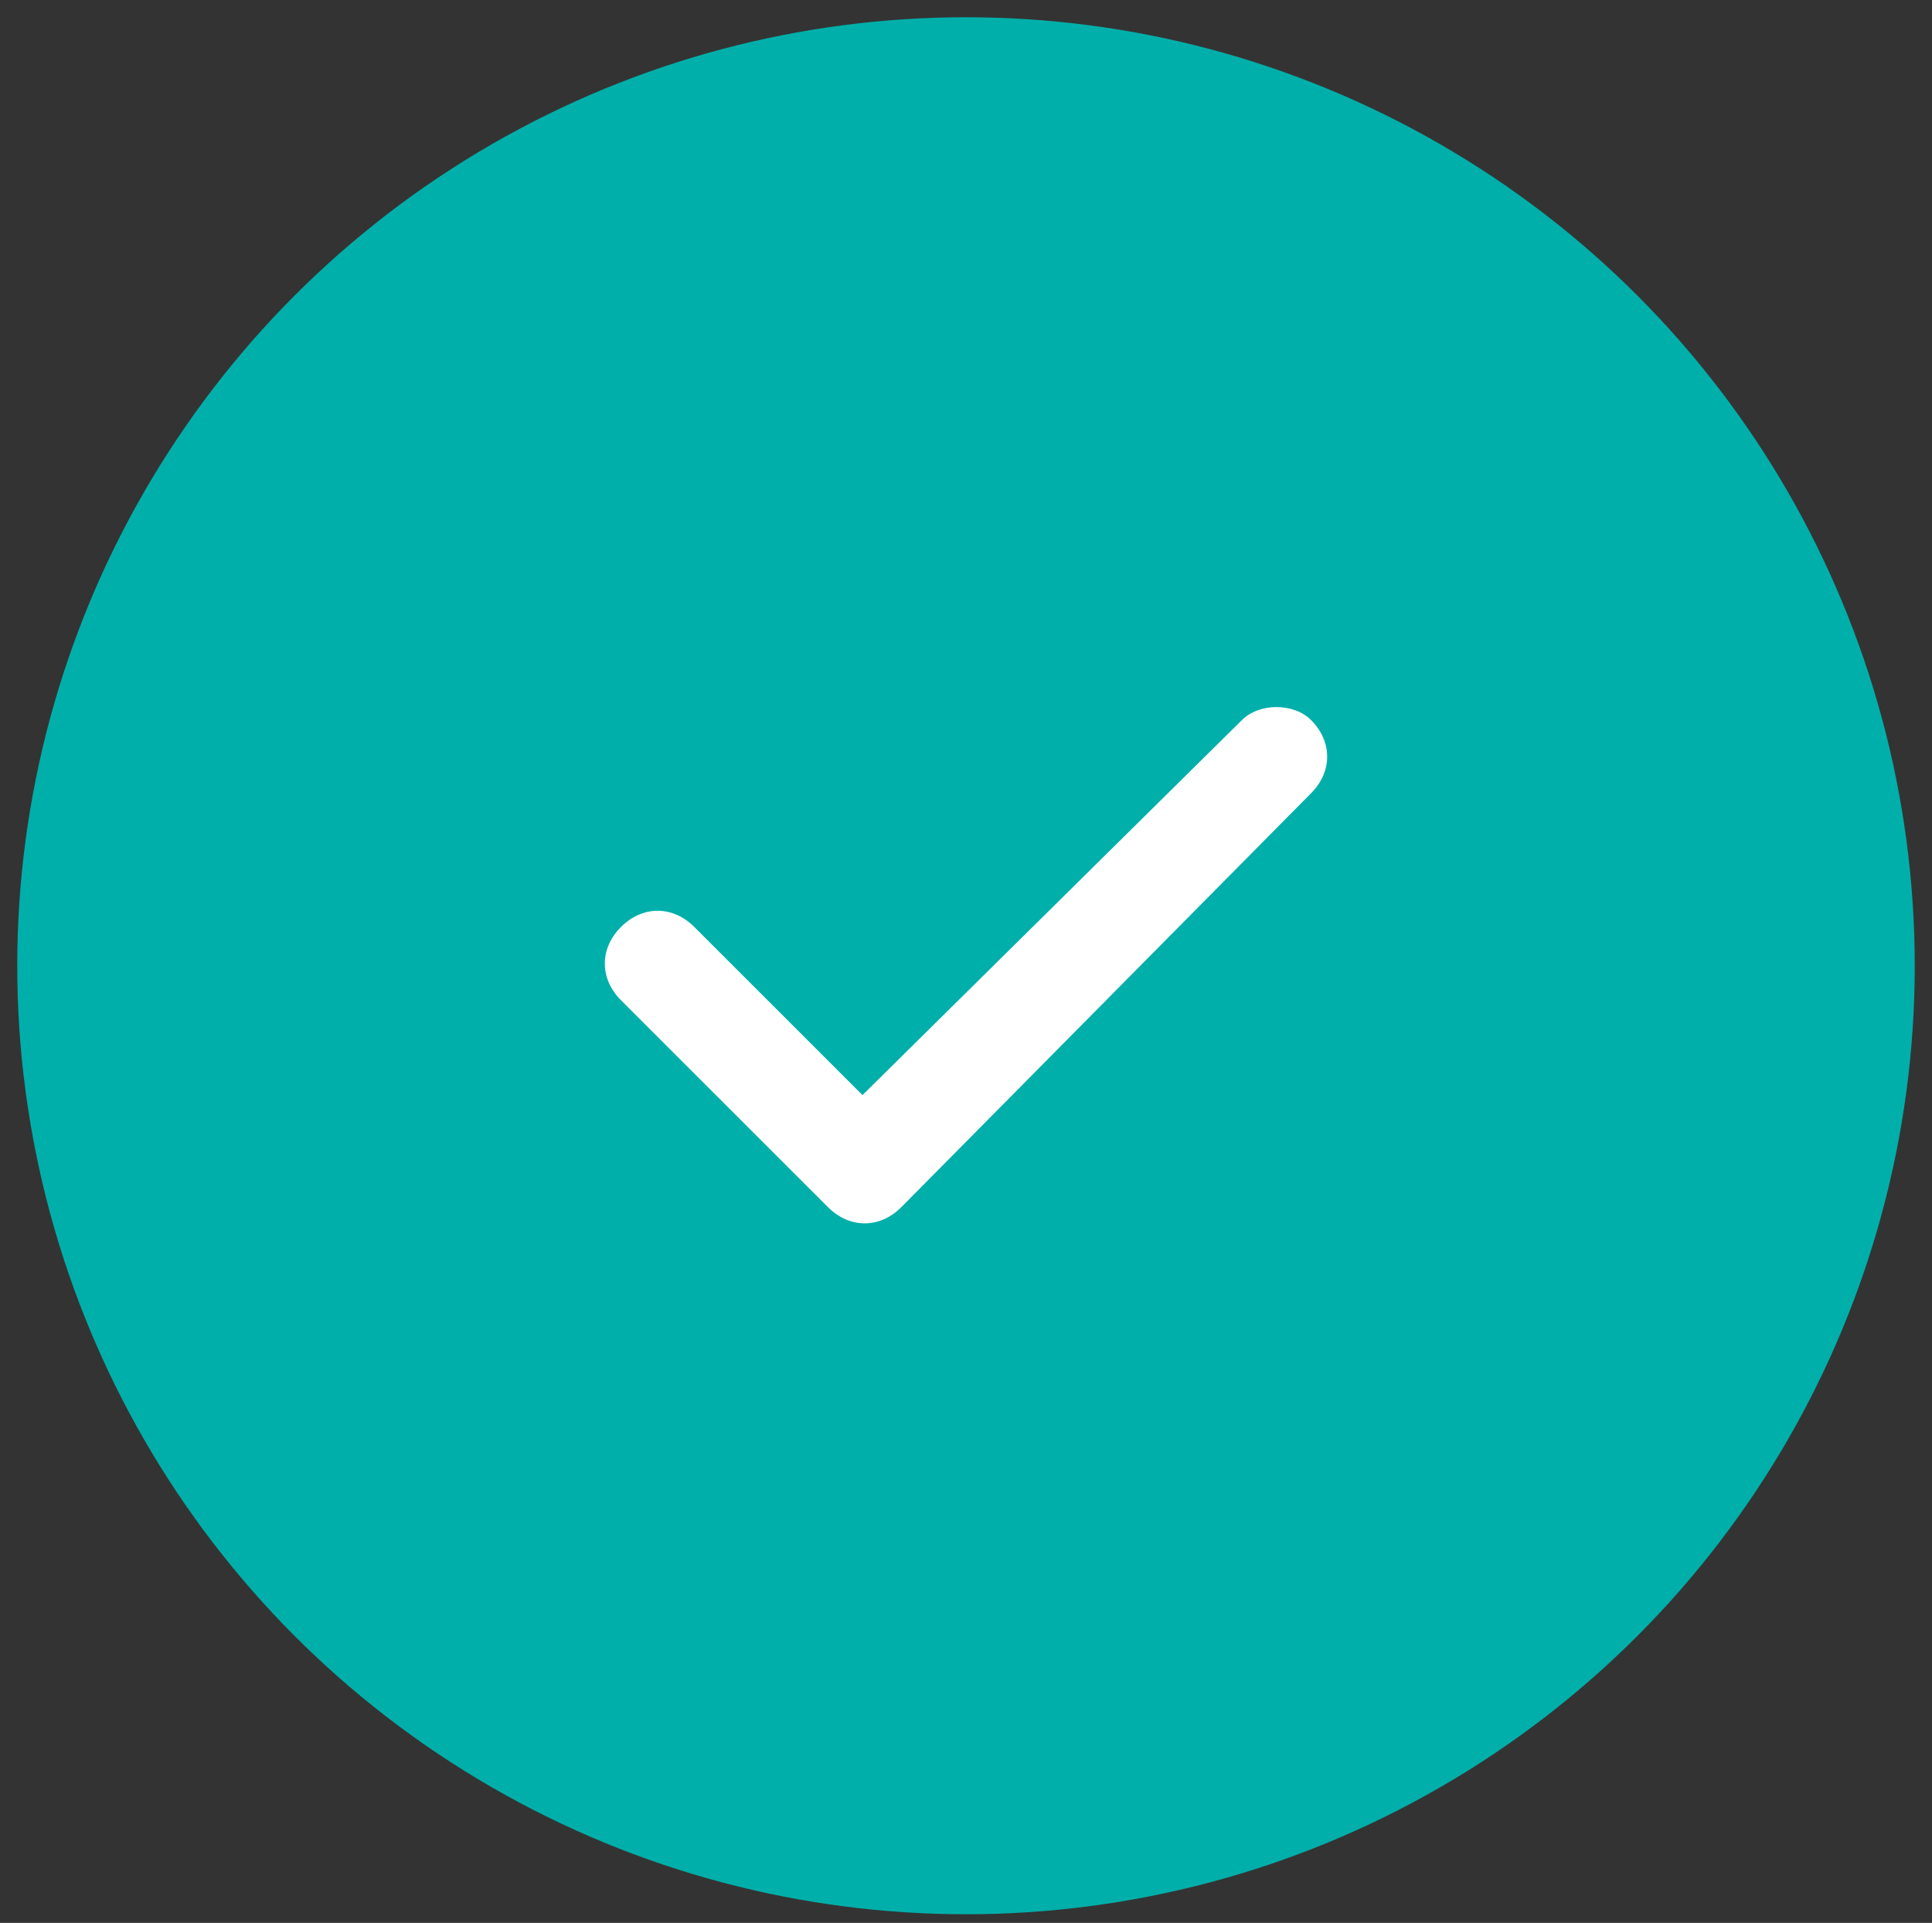 <?xml version="1.0" encoding="utf-8"?>
<!-- Generator: Adobe Illustrator 27.1.1, SVG Export Plug-In . SVG Version: 6.00 Build 0)  -->
<svg version="1.1" id="Layer_1" xmlns="http://www.w3.org/2000/svg" xmlns:xlink="http://www.w3.org/1999/xlink" x="0px" y="0px"
	 viewBox="0 0 44.8 44.6" style="enable-background:new 0 0 44.8 44.6;" xml:space="preserve">
<rect x="0" y="0" width="44.8" height="44.6" fill="#333333" stroke="none"/>
<style type="text/css">
	.st0{fill:#00AFAA;}
	.st1{fill:#FFFFFF;}
</style>
<circle class="st0" cx="22.4" cy="22.4" r="22"/>
<path class="st1" d="M30.4,16.7c0.5,0.5,0.5,1.2,0,1.7L20.9,28c-0.5,0.5-1.2,0.5-1.7,0l-4.8-4.8c-0.5-0.5-0.5-1.2,0-1.7
	c0.5-0.5,1.2-0.5,1.7,0l3.9,3.9l8.8-8.7C29.2,16.3,30,16.3,30.4,16.7L30.4,16.7z"/>
</svg>

